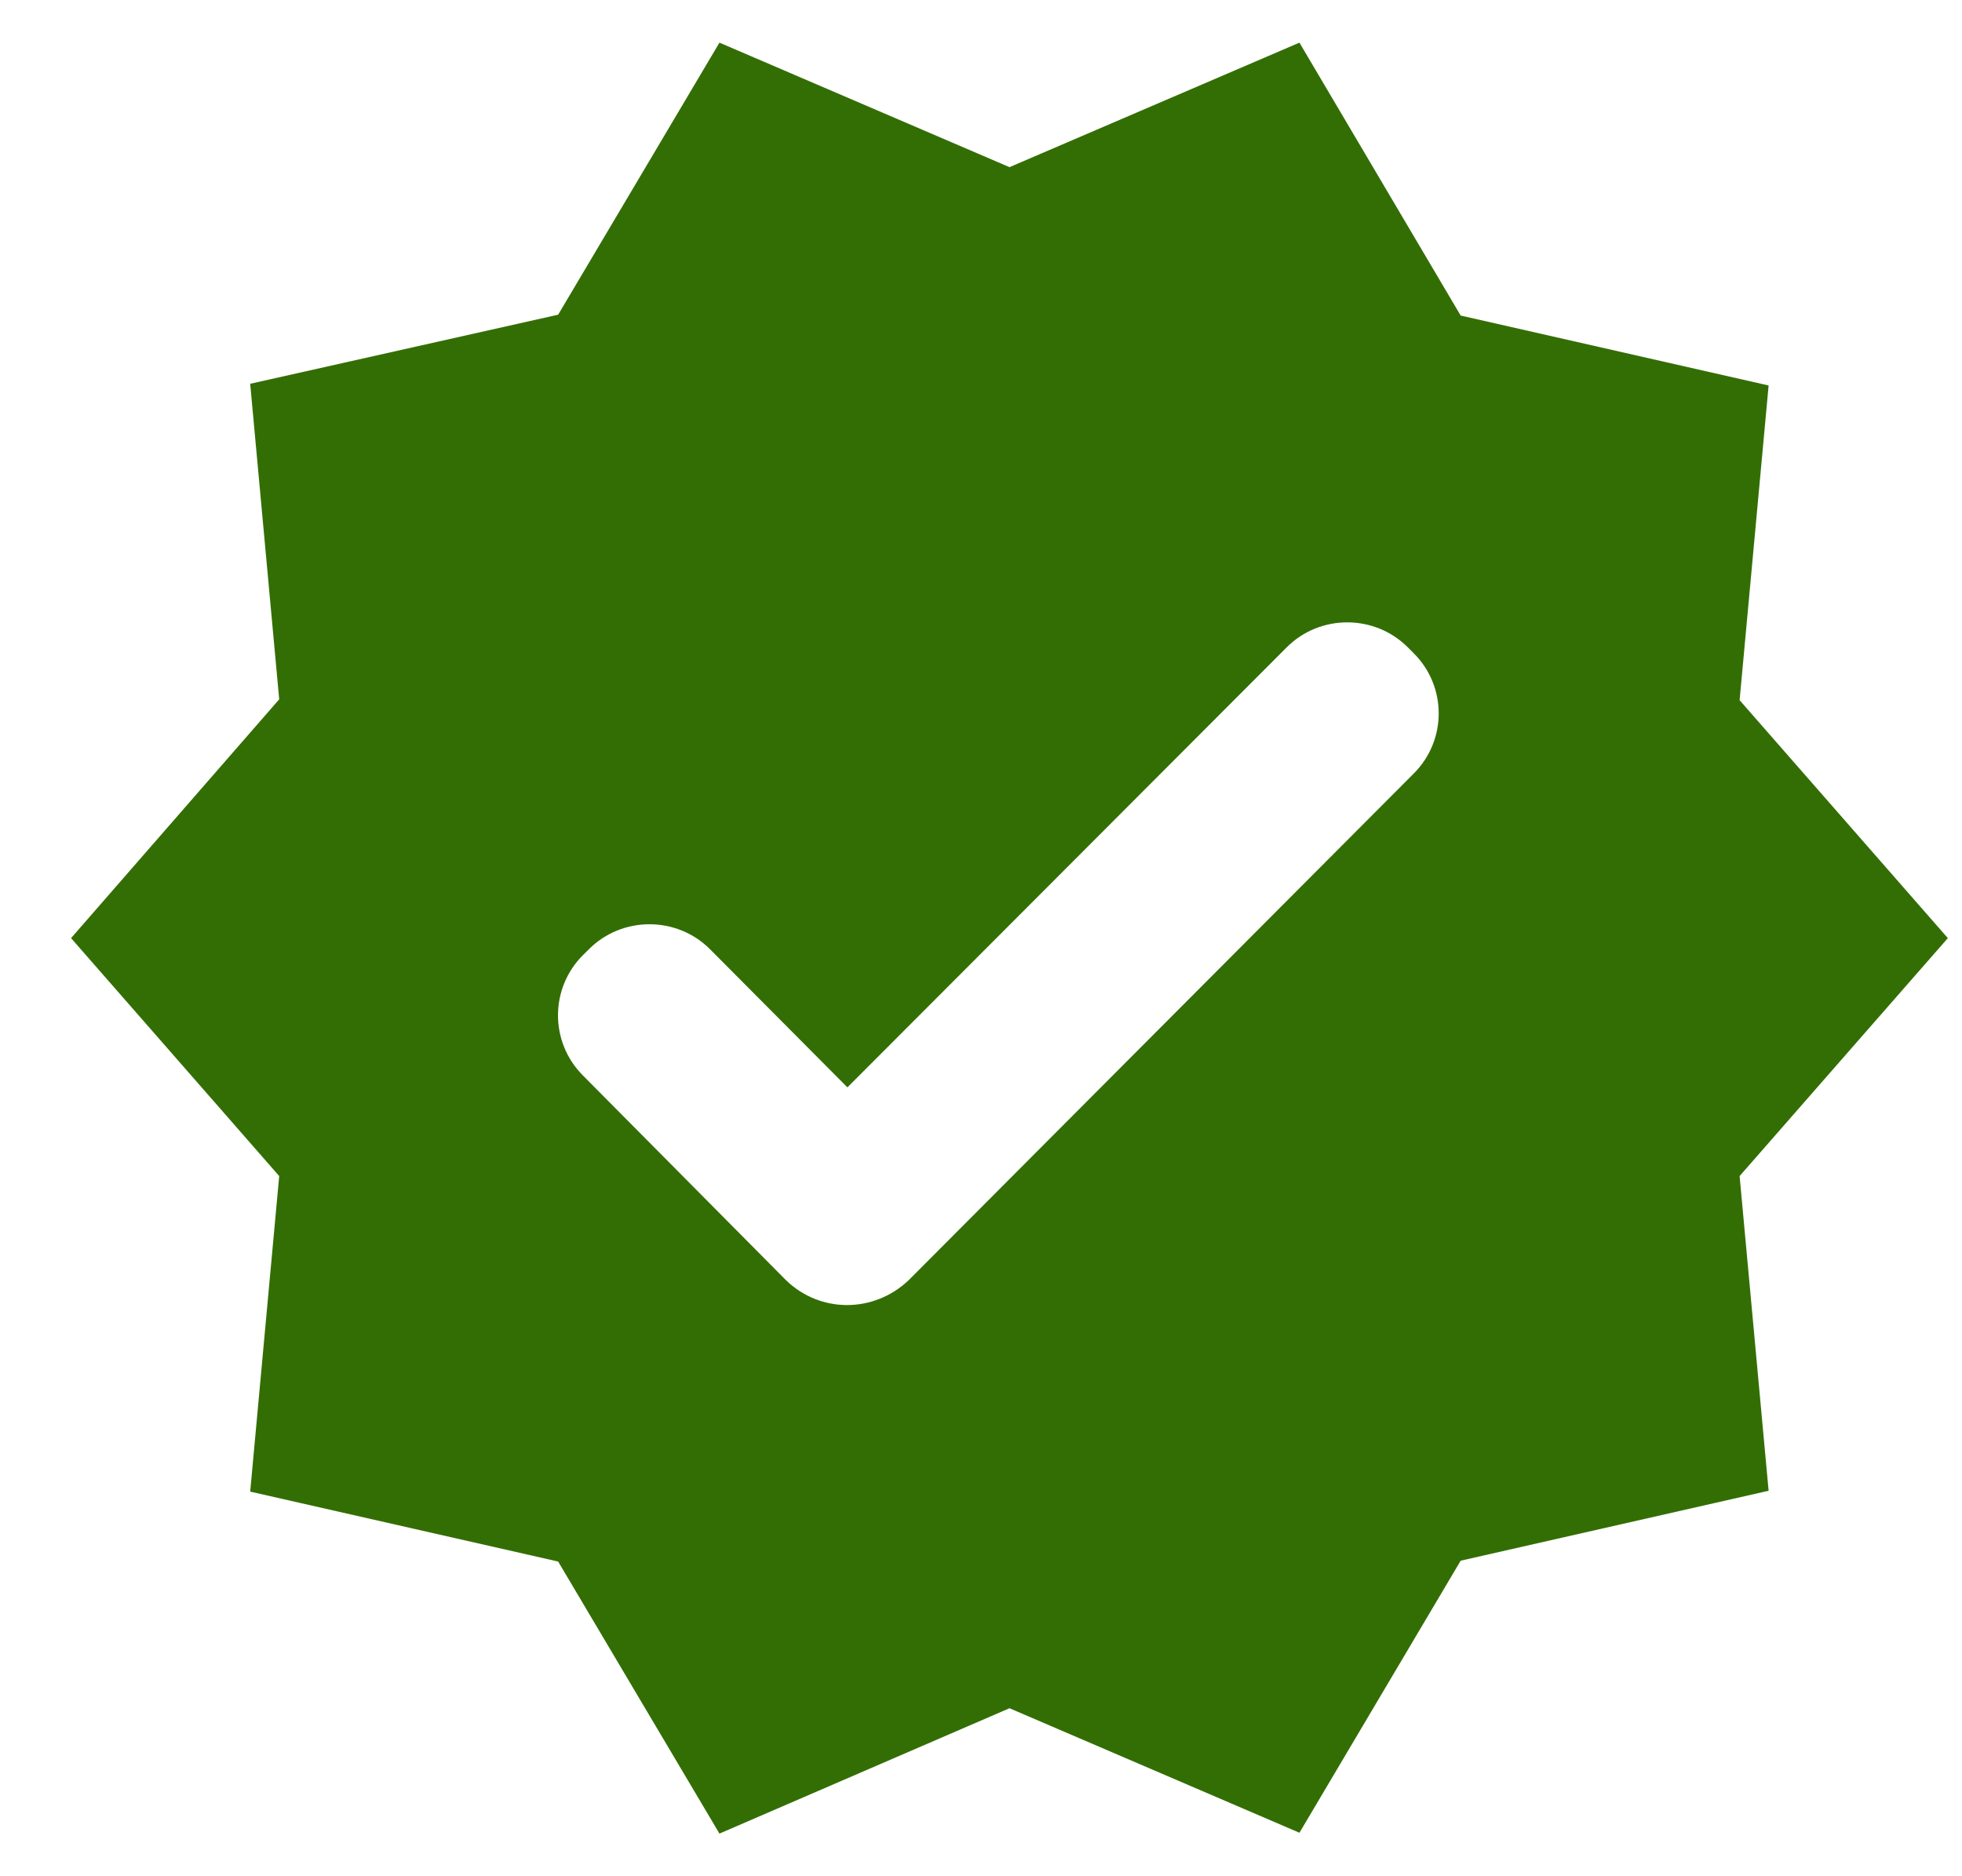<svg xmlns="http://www.w3.org/2000/svg" width="23" height="22" viewBox="0 0 23 22" fill="none"><path d="M22.834 11L20.393 8.21L20.733 4.52L17.123 3.7L15.233 0.5L11.834 1.96L8.434 0.5L6.543 3.69L2.933 4.5L3.273 8.2L0.833 11L3.273 13.79L2.933 17.49L6.543 18.31L8.434 21.5L11.834 20.03L15.233 21.49L17.123 18.3L20.733 17.48L20.393 13.79L22.834 11ZM9.213 15.01L6.833 12.61C6.444 12.22 6.444 11.59 6.833 11.2L6.904 11.13C7.293 10.74 7.934 10.74 8.323 11.13L9.934 12.75L15.084 7.59C15.473 7.2 16.113 7.2 16.503 7.59L16.573 7.66C16.963 8.05 16.963 8.68 16.573 9.07L10.653 15.01C10.243 15.4 9.614 15.4 9.213 15.01Z" fill="#336E04"></path></svg>
